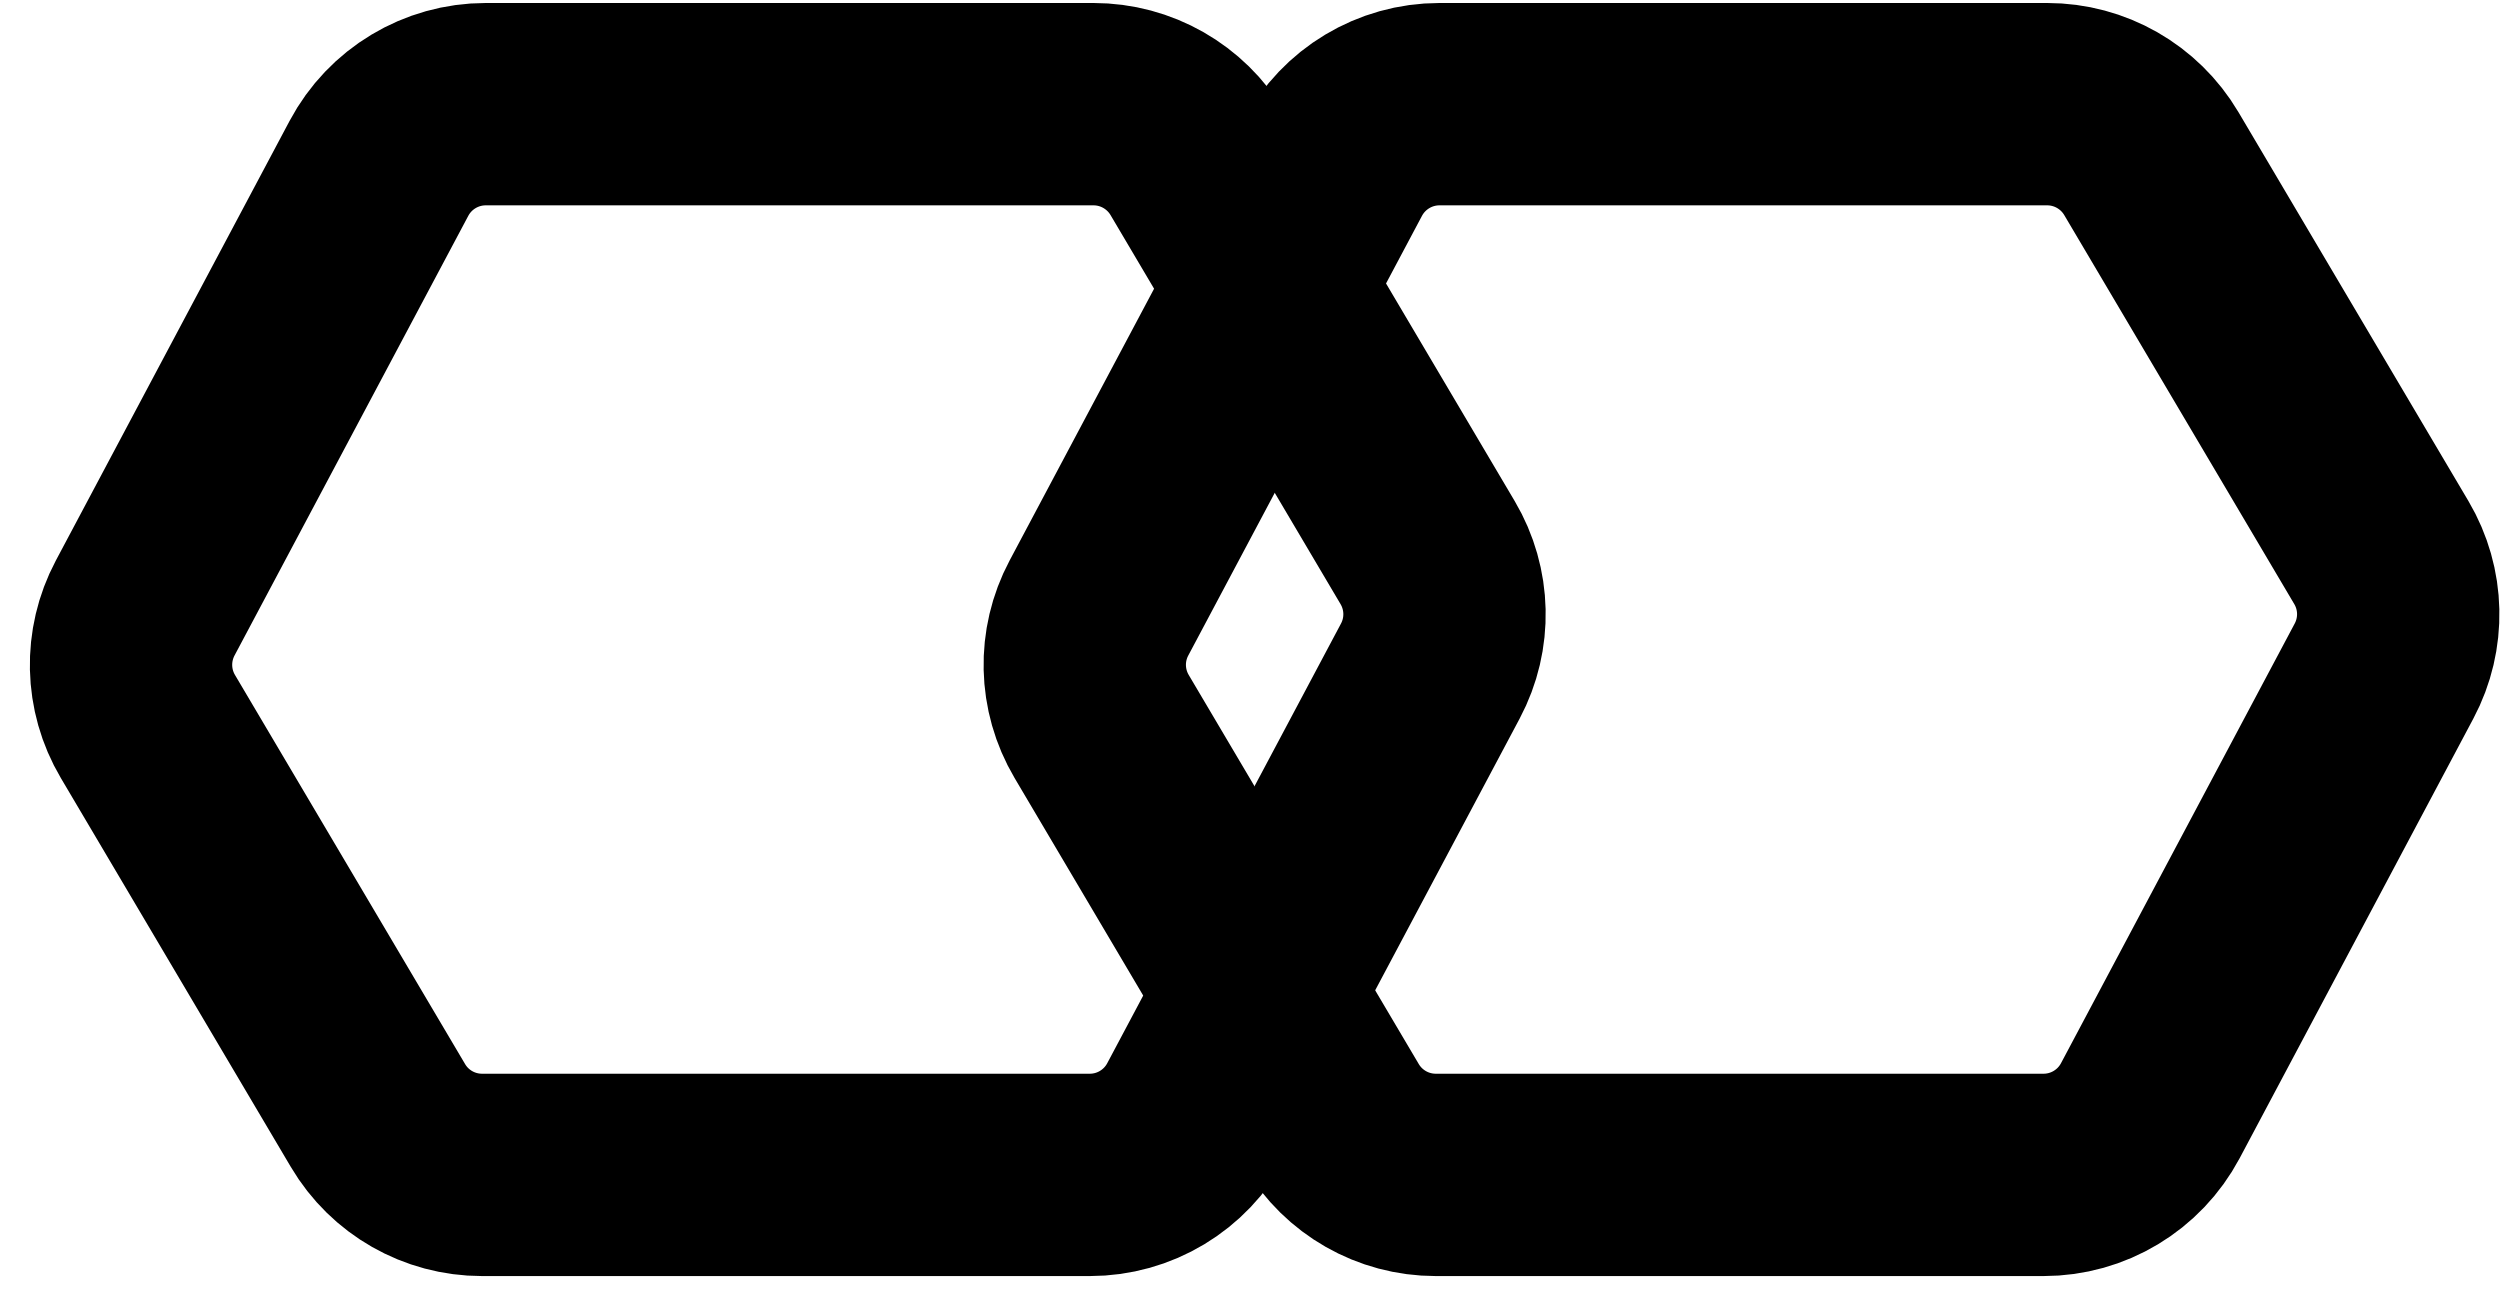<svg width="48" height="25" viewBox="0 0 48 25" fill="none" xmlns="http://www.w3.org/2000/svg">
<path d="M39.236 22.558C40.094 22.558 40.883 22.084 41.286 21.326L45.774 12.883C46.154 12.168 46.135 11.308 45.723 10.611L41.305 3.14C40.887 2.434 40.127 2 39.306 2H27.638C26.779 2 25.991 2.474 25.587 3.232L21.099 11.675C20.719 12.39 20.739 13.25 21.151 13.947L25.568 21.418C25.986 22.125 26.746 22.558 27.567 22.558H39.236Z" stroke="black" stroke-width="3.885" stroke-miterlimit="10"/>
<path d="M20.924 22.558C21.783 22.558 22.571 22.084 22.974 21.326L27.463 12.883C27.843 12.168 27.823 11.308 27.411 10.611L22.994 3.14C22.576 2.434 21.816 2 20.995 2H9.326C8.468 2 7.679 2.474 7.276 3.232L2.787 11.675C2.408 12.39 2.427 13.25 2.839 13.947L7.257 21.418C7.674 22.125 8.434 22.558 9.255 22.558H20.924Z" stroke="black" stroke-width="3.885" stroke-miterlimit="10"/>
</svg>
